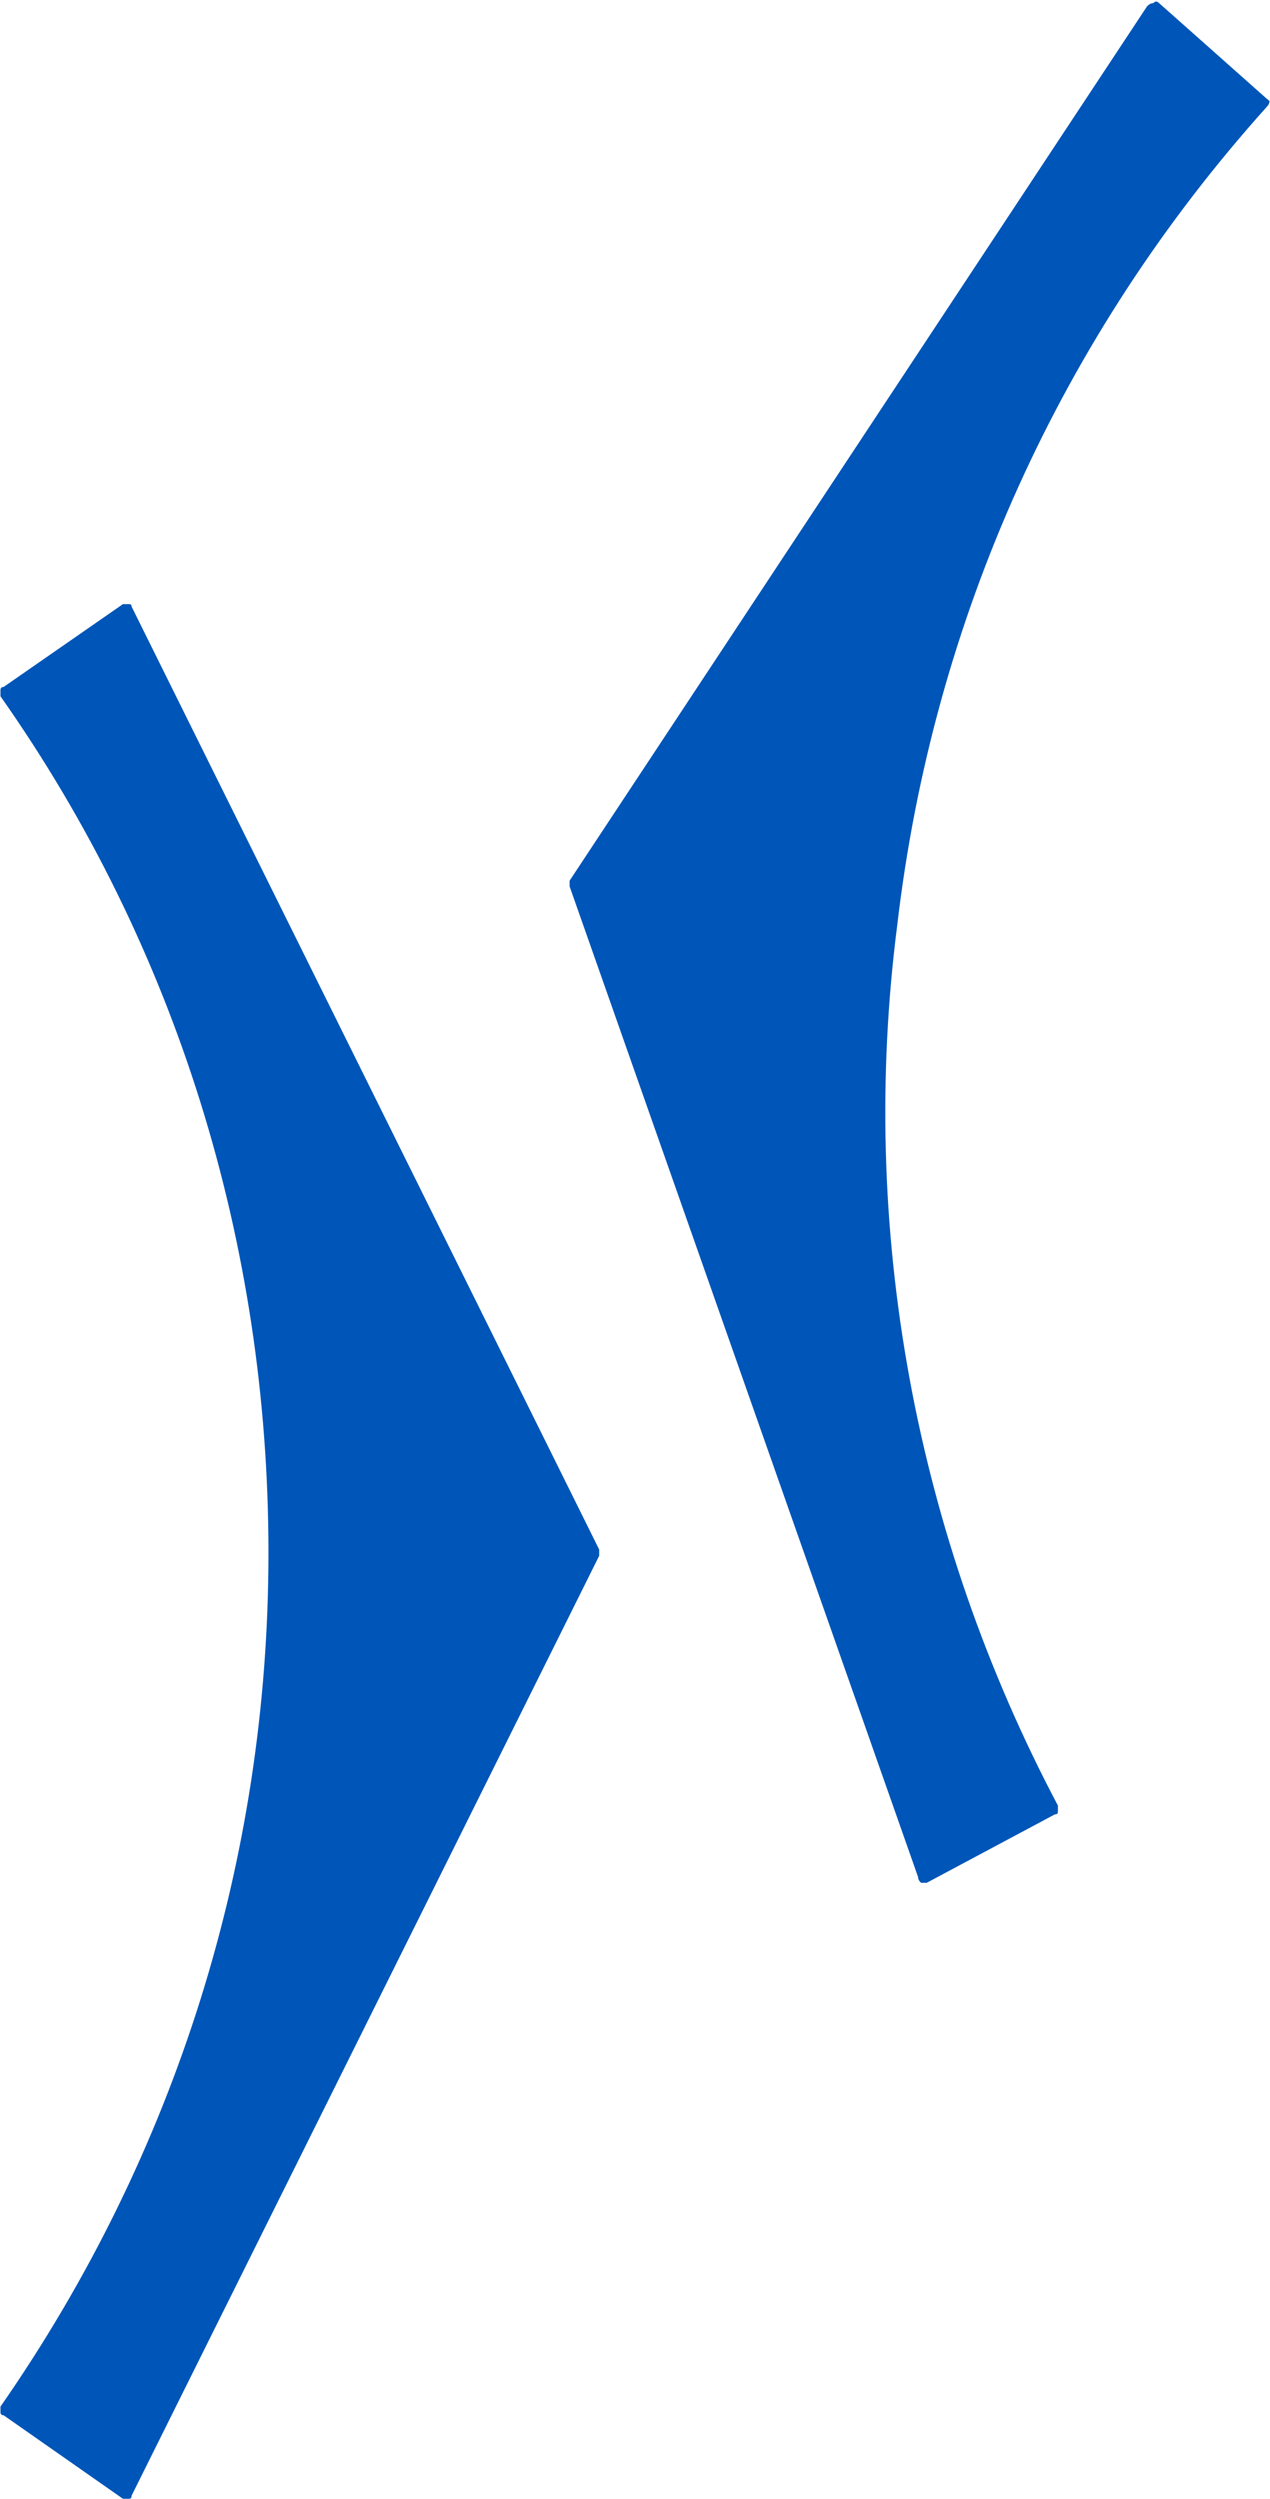 <svg version="1.2" xmlns="http://www.w3.org/2000/svg" viewBox="0 0 773 1521" width="773" height="1521">
	<title>KRN</title>

	<style>
		.s0 { fill: #0055b8 } 
	</style>
	<g id="Clip-Path: Clip-Path: Page 1" clip-path="url(#cp1)">
		<g id="Clip-Path: Page 1">
			<g id="Page 1">
				<path id="Path 5" class="s0" d="m74.8 367.7l-72.6 50.4q-1.9 0-1.9 1.9v3.8c107 152 163.1 333 163.1 521.2 0 186.4-56.1 365.8-163.1 519.7v3.4q0 1.9 1.9 1.9l72.6 50.8h3.8q1.5 0 1.5-1.9l284.6-572v-3.8l-284.6-573.9q0-1.5-1.5-1.5zm627.2-365.8q-1.9 0-3.8 1.9l-351.5 532.2v3.5l212.1 602.9q0 1.9 1.8 3.5h3.5l77.9-41.6q1.9 0 1.9-1.6v-3.8c-87-164.6-121.4-351.3-97.8-535.7 21.8-186.7 99.7-358.6 224.7-497.9q1.9-1.9 1.9-3.8l-1.9-1.6-65.3-58q-1.9-1.9-3.5 0z"/>
			</g>
		</g>
	</g>
</svg>